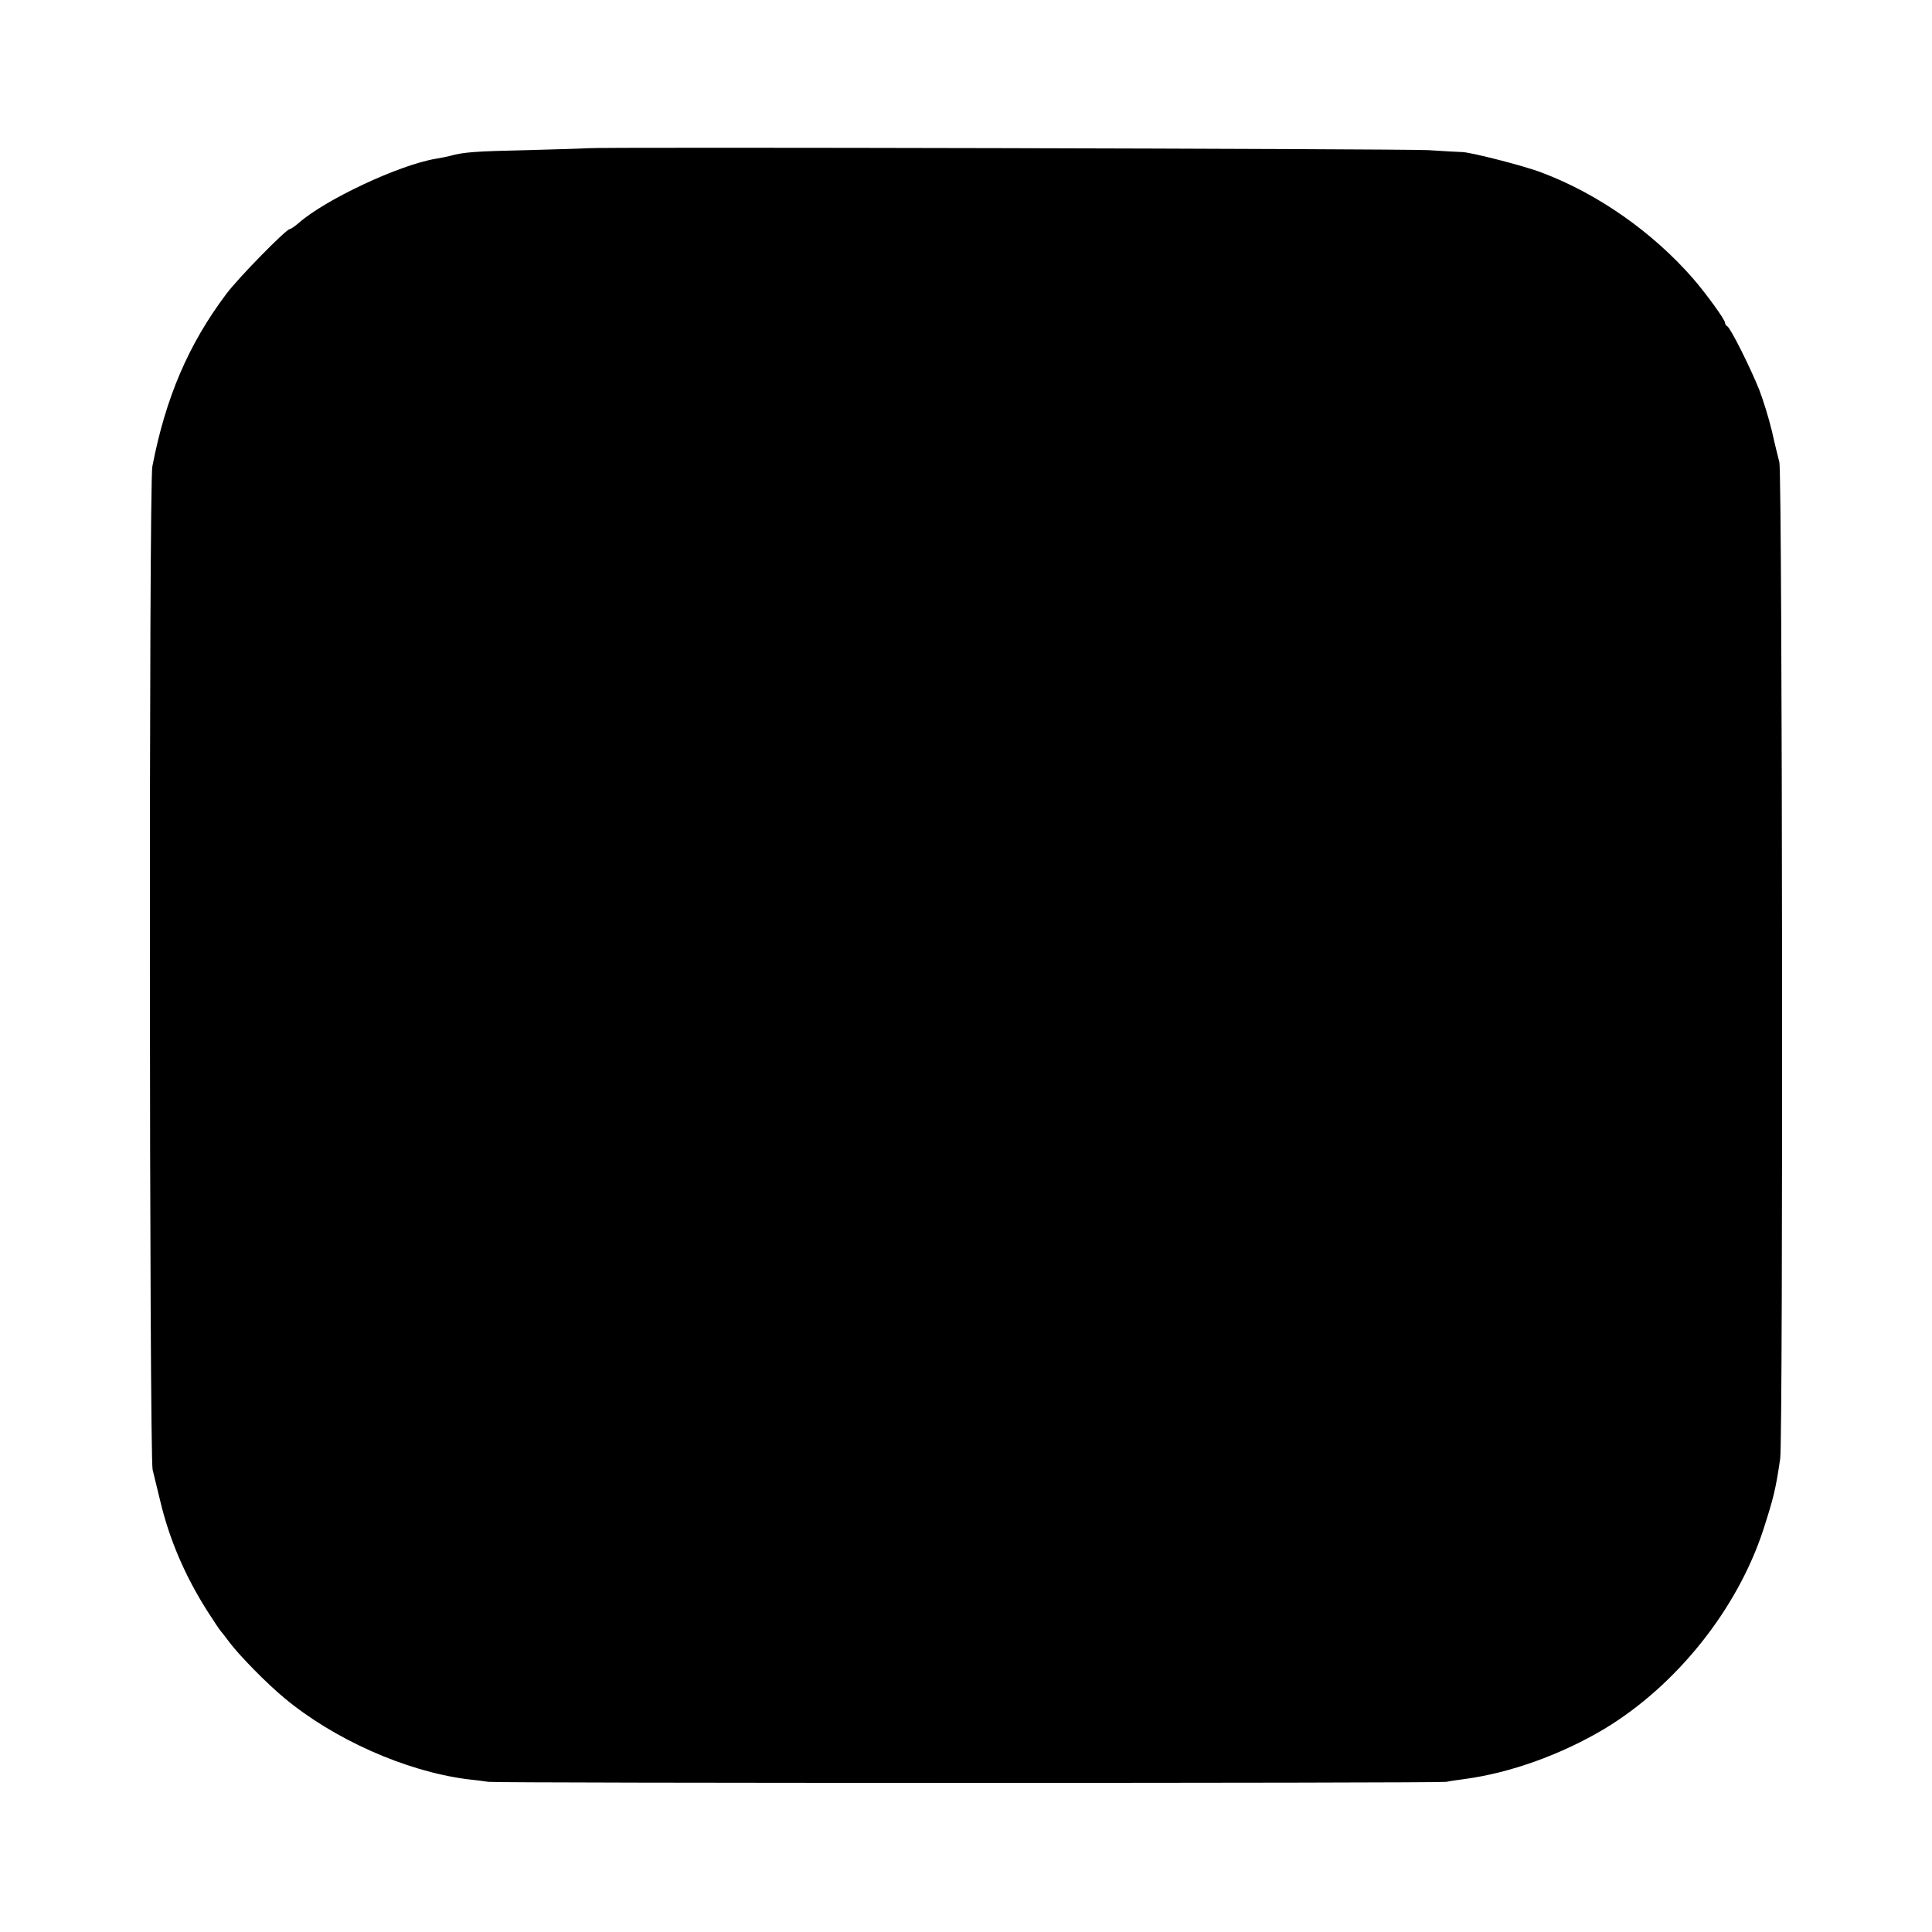 <?xml version="1.0" standalone="no"?>
<!DOCTYPE svg PUBLIC "-//W3C//DTD SVG 20010904//EN"
 "http://www.w3.org/TR/2001/REC-SVG-20010904/DTD/svg10.dtd">
<svg version="1.0" xmlns="http://www.w3.org/2000/svg"
 width="700pt" height="700pt" viewBox="0 0 700 700"
 preserveAspectRatio="xMidYMid meet">
<g transform="translate(0,700) scale(0.1,-0.1)"
fill="#000000" stroke="none">
<path d="M2129 6463 c-8 -1 -106 -4 -219 -7 -185 -4 -231 -7 -280 -21 -8 -2
-31 -7 -50 -10 -133 -22 -402 -148 -499 -234 -13 -11 -27 -21 -31 -21 -13 0
-186 -176 -230 -235 -137 -182 -220 -376 -268 -625 -13 -65 -11 -3587 1 -3635
4 -16 16 -66 27 -111 33 -140 90 -274 173 -404 23 -36 44 -67 47 -70 3 -3 17
-21 31 -40 37 -49 134 -148 199 -202 180 -150 439 -265 660 -294 30 -3 66 -8
80 -10 40 -5 3443 -5 3470 0 14 3 43 7 65 10 166 22 350 88 508 182 262 158
482 434 576 722 37 115 45 147 61 257 11 74 8 3568 -3 3610 -4 17 -17 67 -27
113 -11 46 -32 114 -46 150 -32 80 -105 226 -116 230 -4 2 -8 8 -8 13 0 11
-69 106 -115 159 -147 169 -347 309 -550 385 -62 24 -247 71 -285 74 -8 0 -64
3 -125 7 -97 5 -3010 12 -3046 7z"/>
</g>
</svg>
